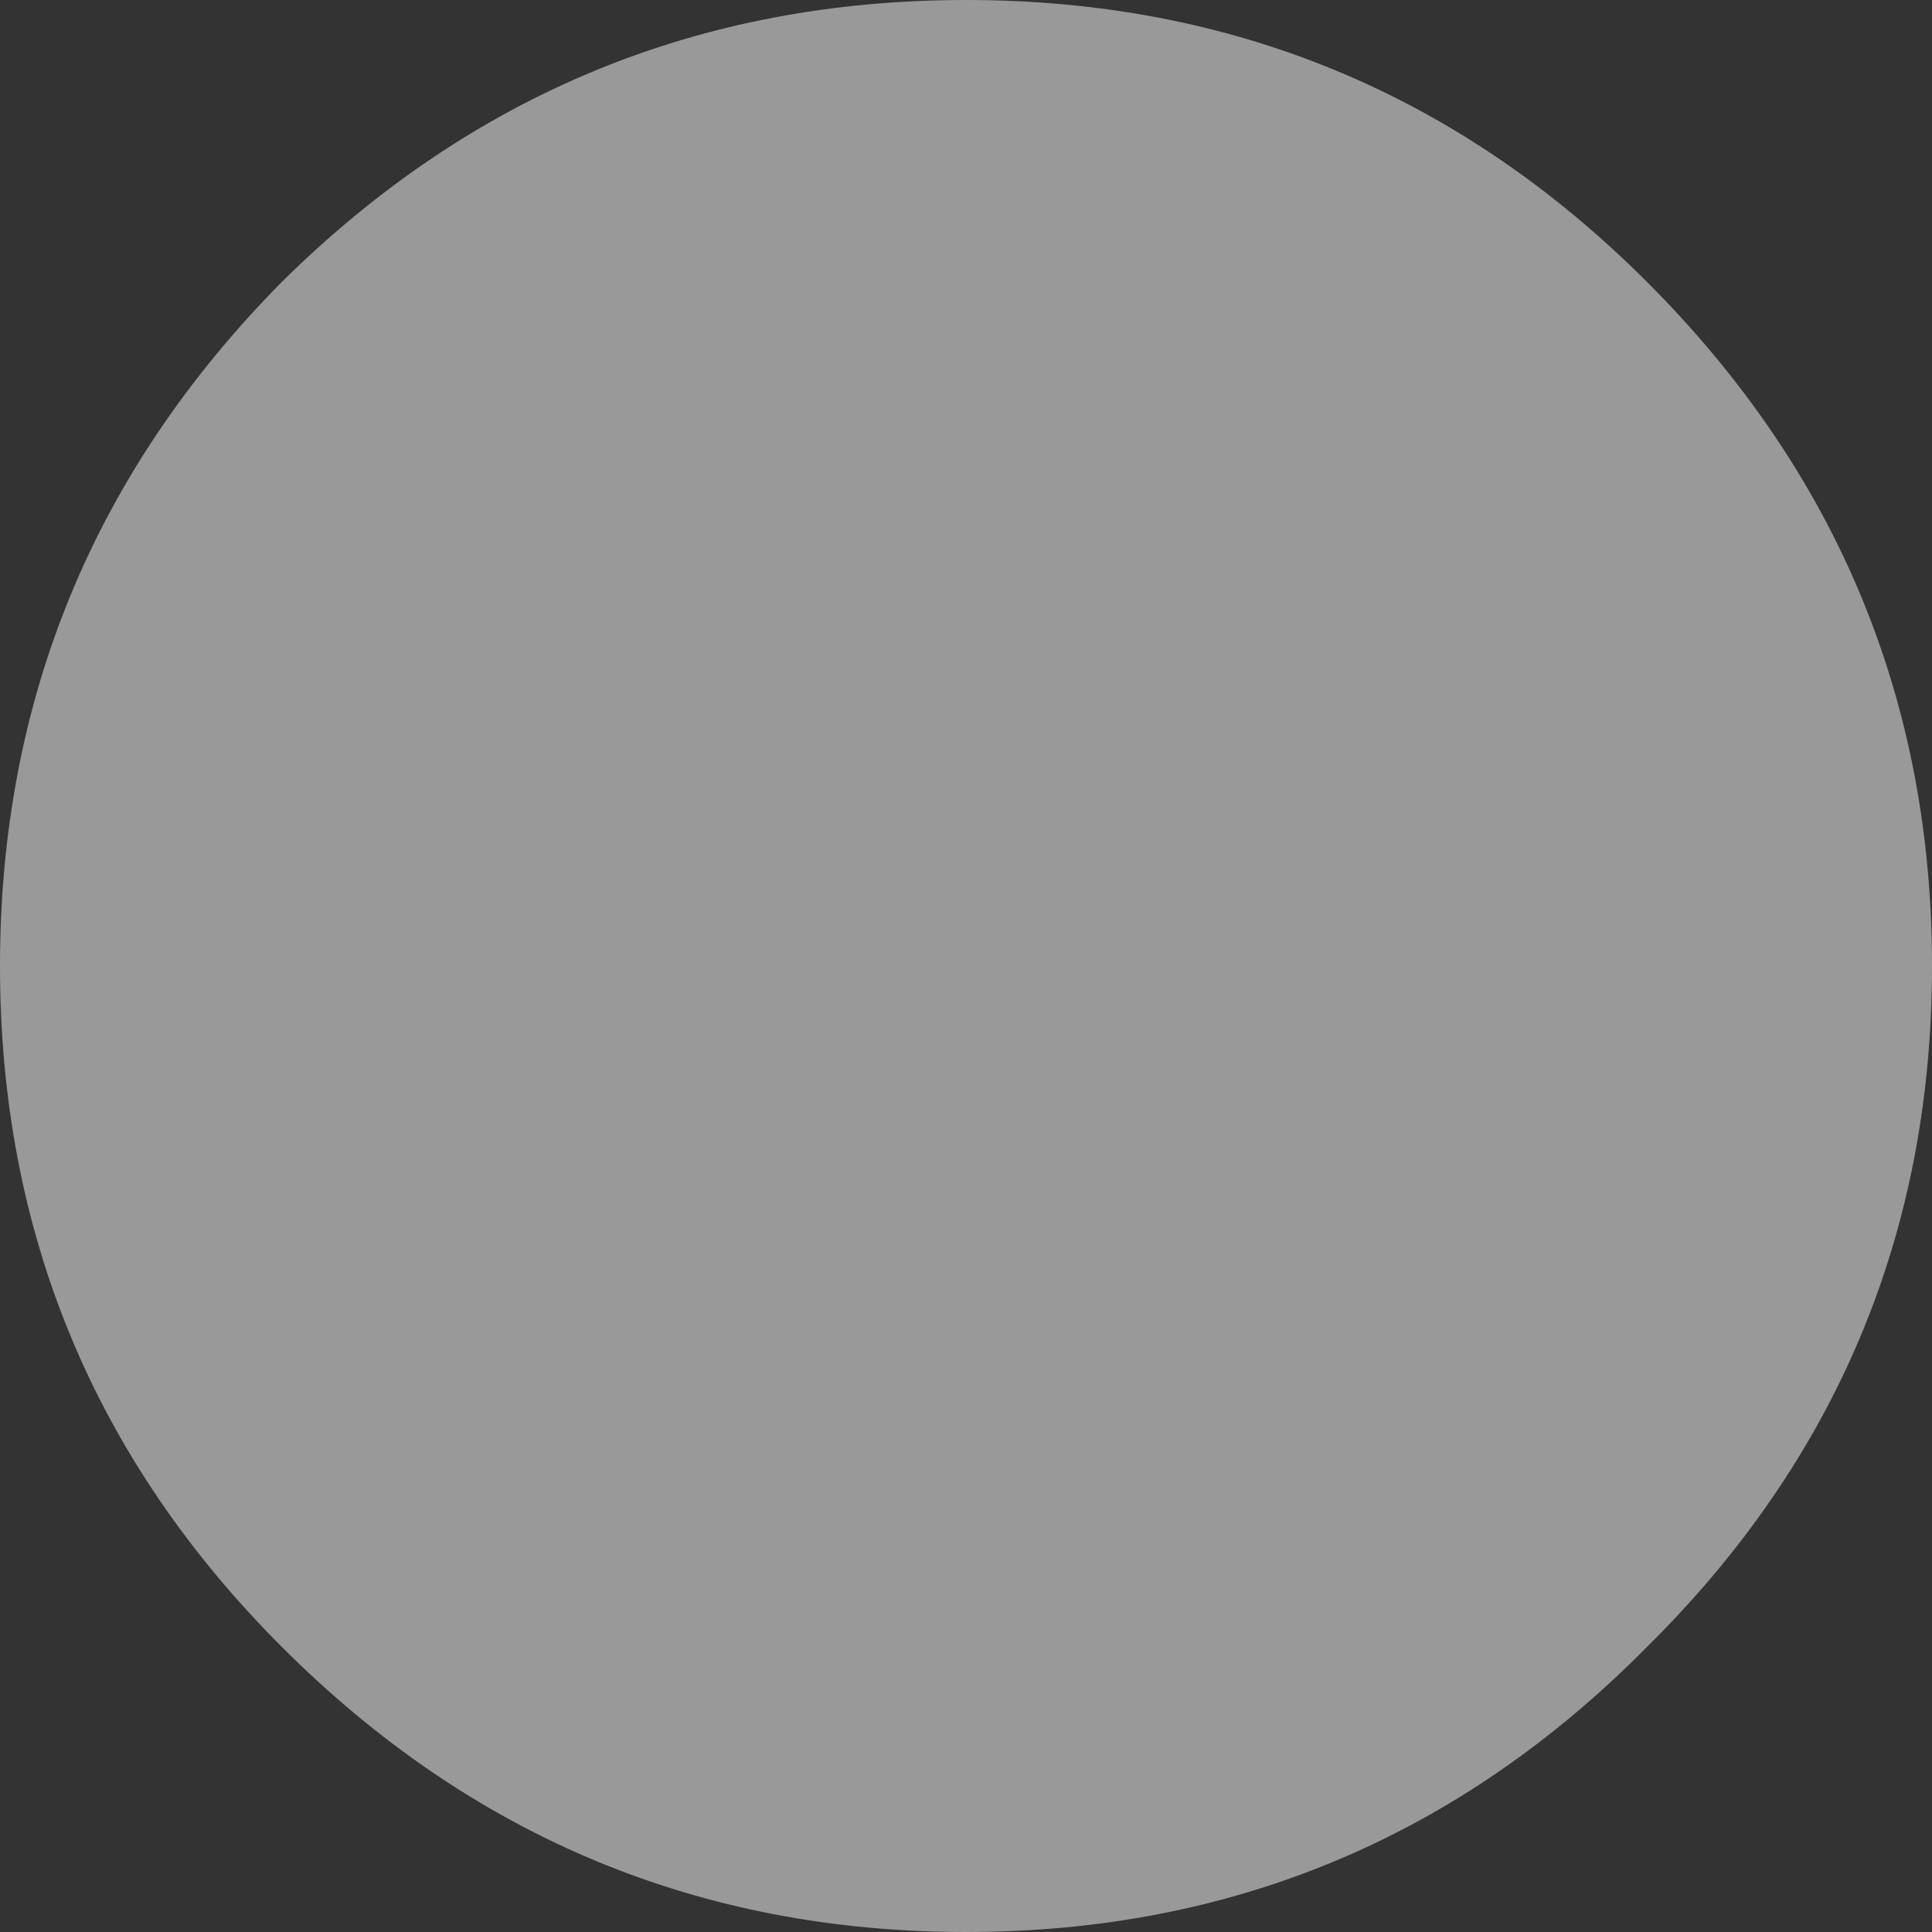 <?xml version="1.0" encoding="UTF-8" standalone="no"?>
<svg xmlns:xlink="http://www.w3.org/1999/xlink" height="30.5px" width="30.5px" xmlns="http://www.w3.org/2000/svg">
  <rect width="100%" height="100%" fill="#333333" stroke="none"/>
  <g transform="matrix(1.0, 0.0, 0.0, 1.0, 15.25, 0.0)">
    <path d="M15.25 15.25 Q15.25 21.55 10.75 26.0 6.3 30.5 0.0 30.5 -6.3 30.5 -10.8 26.0 -15.25 21.55 -15.25 15.25 -15.25 8.95 -10.8 4.45 -6.3 0.0 0.0 0.0 6.3 0.0 10.75 4.45 15.25 8.95 15.25 15.25" fill="#ffffff" fill-opacity="0.502" fill-rule="evenodd" stroke="none"/>
  </g>
</svg>

